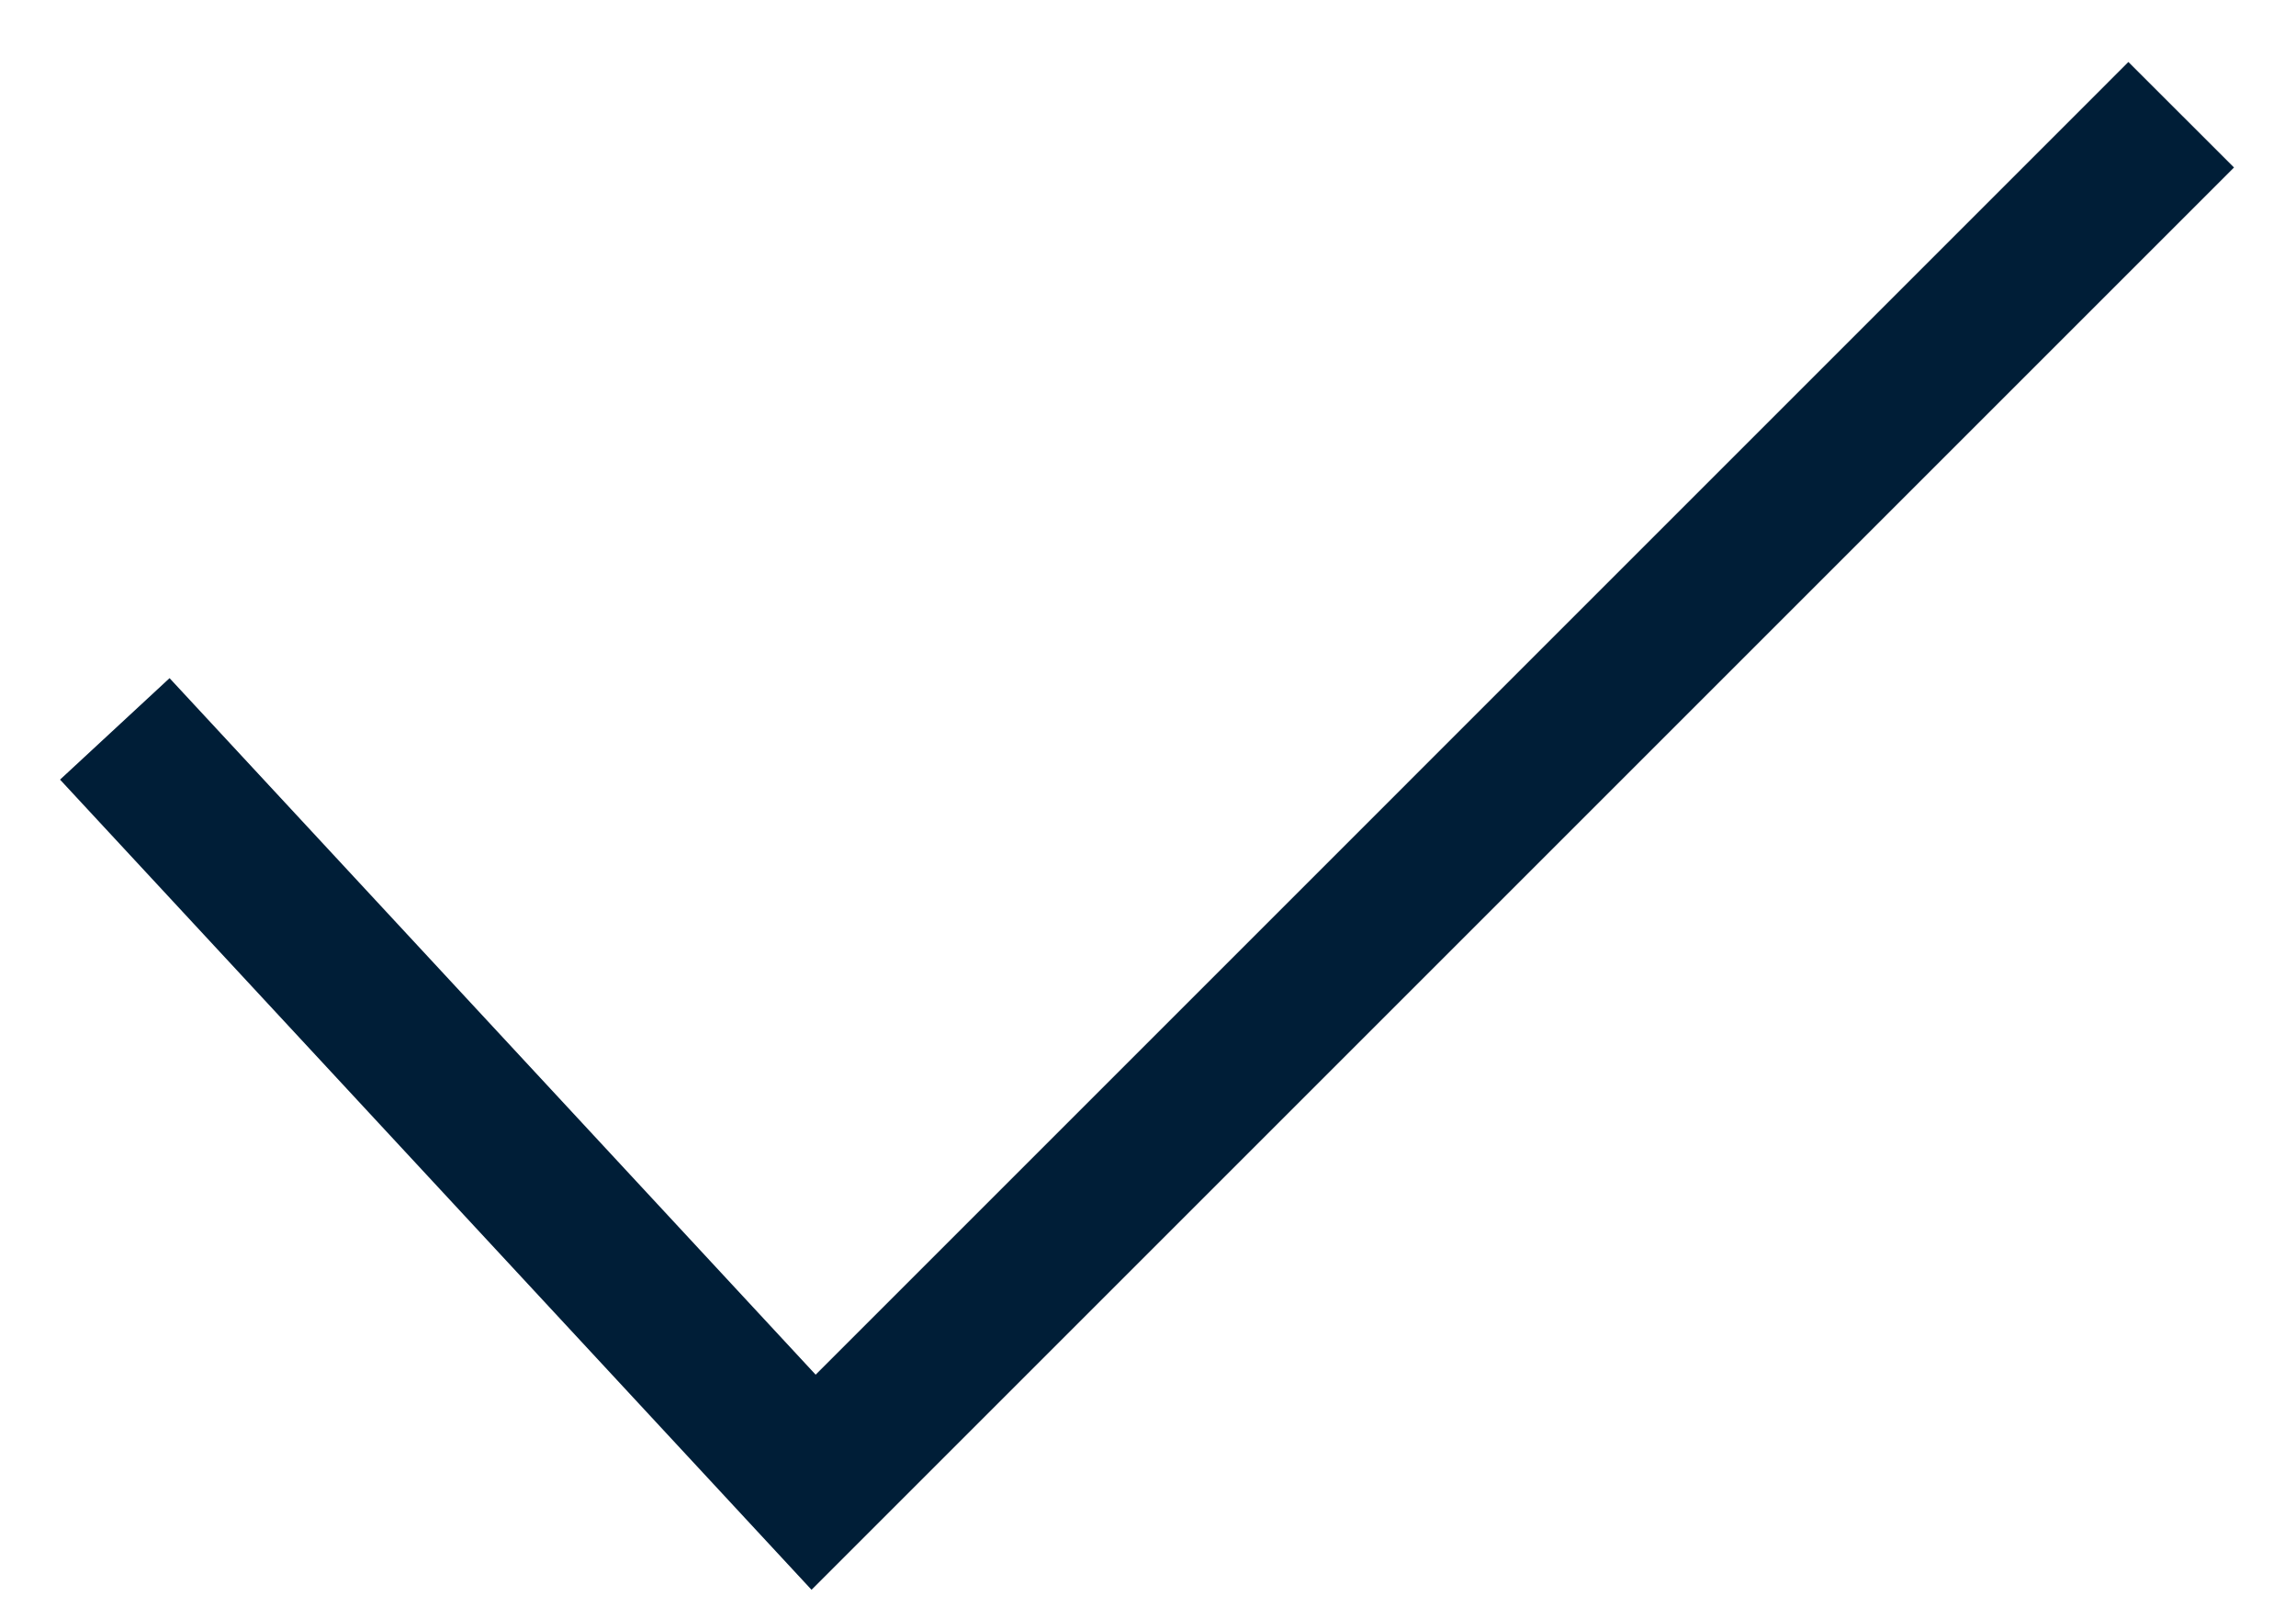 <svg width="20" height="14" viewBox="0 0 20 14" fill="none" xmlns="http://www.w3.org/2000/svg">
<path fill-rule="evenodd" clip-rule="evenodd" d="M19.46 1.459L7.069 13.85L0.523 6.792L1.477 5.908L7.105 11.976L18.54 0.54L19.46 1.459Z" fill="#001E37"/>
</svg>
